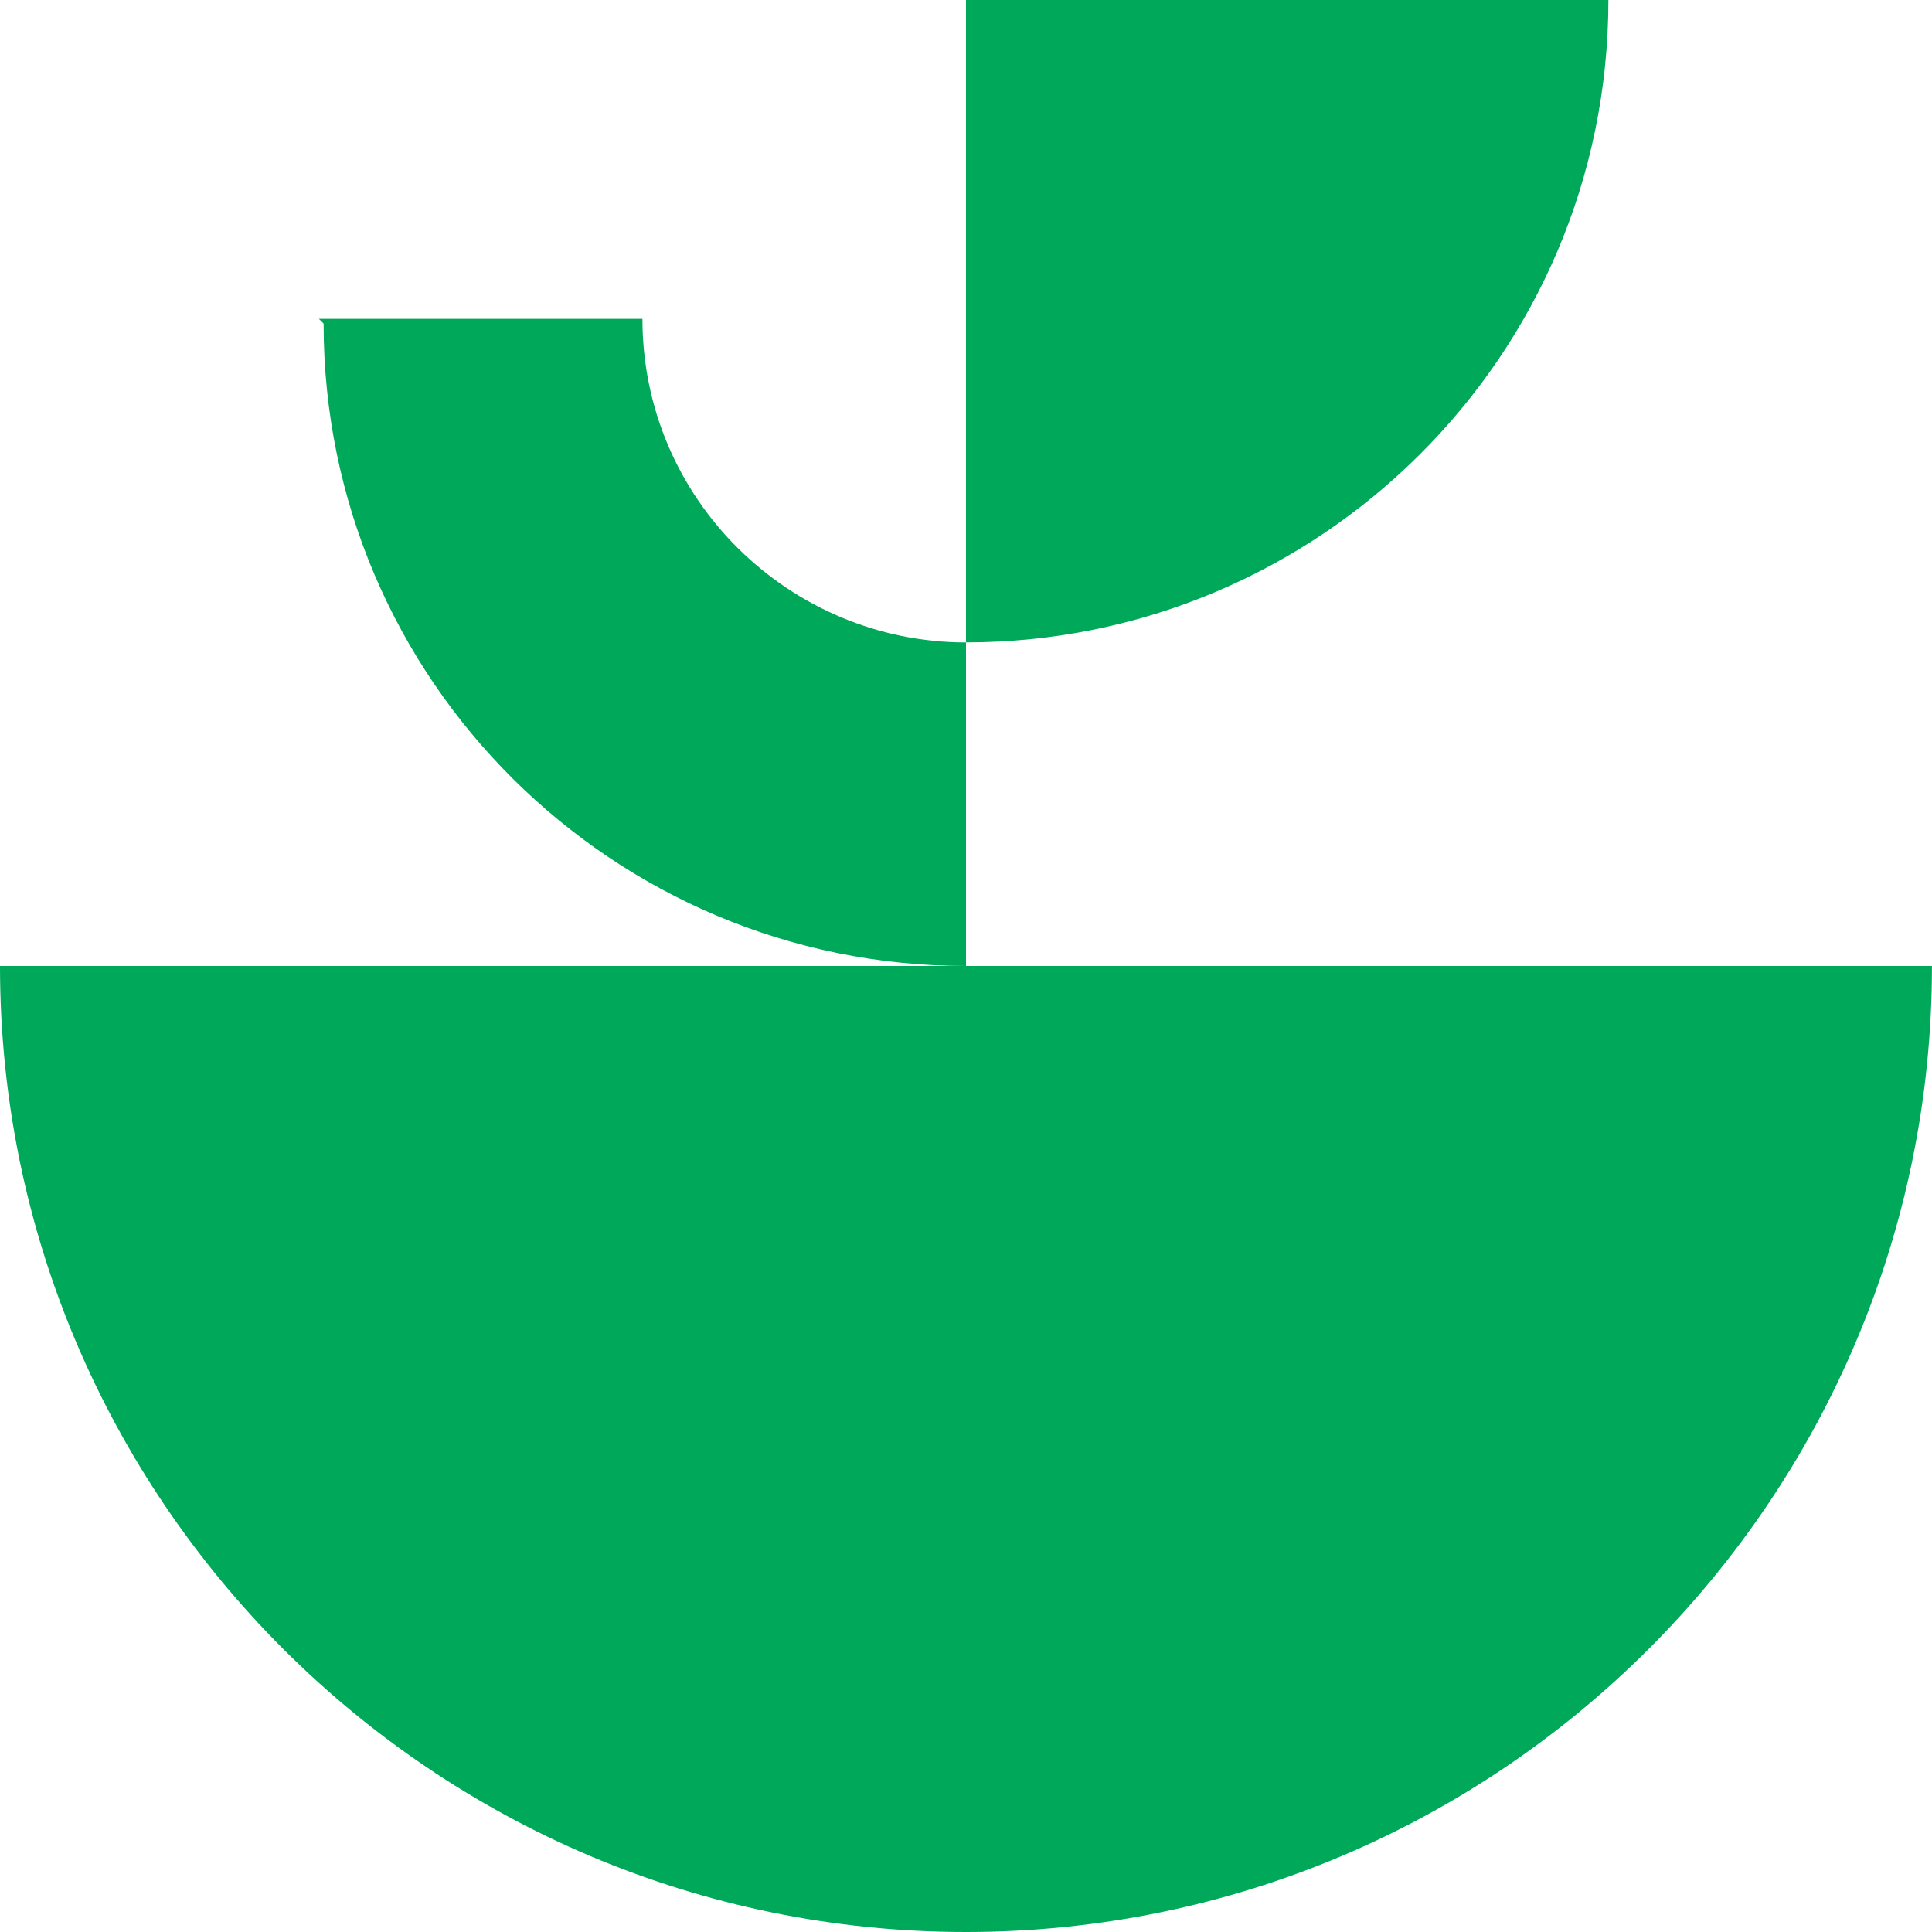 <svg width="40" height="40" viewBox="0 0 40 40" fill="none" xmlns="http://www.w3.org/2000/svg">
<path fill-rule="evenodd" clip-rule="evenodd" d="M0 20H39.999C39.999 31.034 31.034 40 19.999 40C8.965 40 0 31.034 0 20Z" fill="#00A859"/>
<path fill-rule="evenodd" clip-rule="evenodd" d="M20 13.3V0H33.3C33.3 7.389 27.29 13.3 20 13.3Z" fill="#00A859"/>
<path fill-rule="evenodd" clip-rule="evenodd" d="M6.7 6.7C6.7 14.089 12.71 20 20 20V13.301C16.355 13.301 13.301 10.345 13.301 6.602H6.602L6.7 6.7Z" fill="#00A859"/>
</svg>

